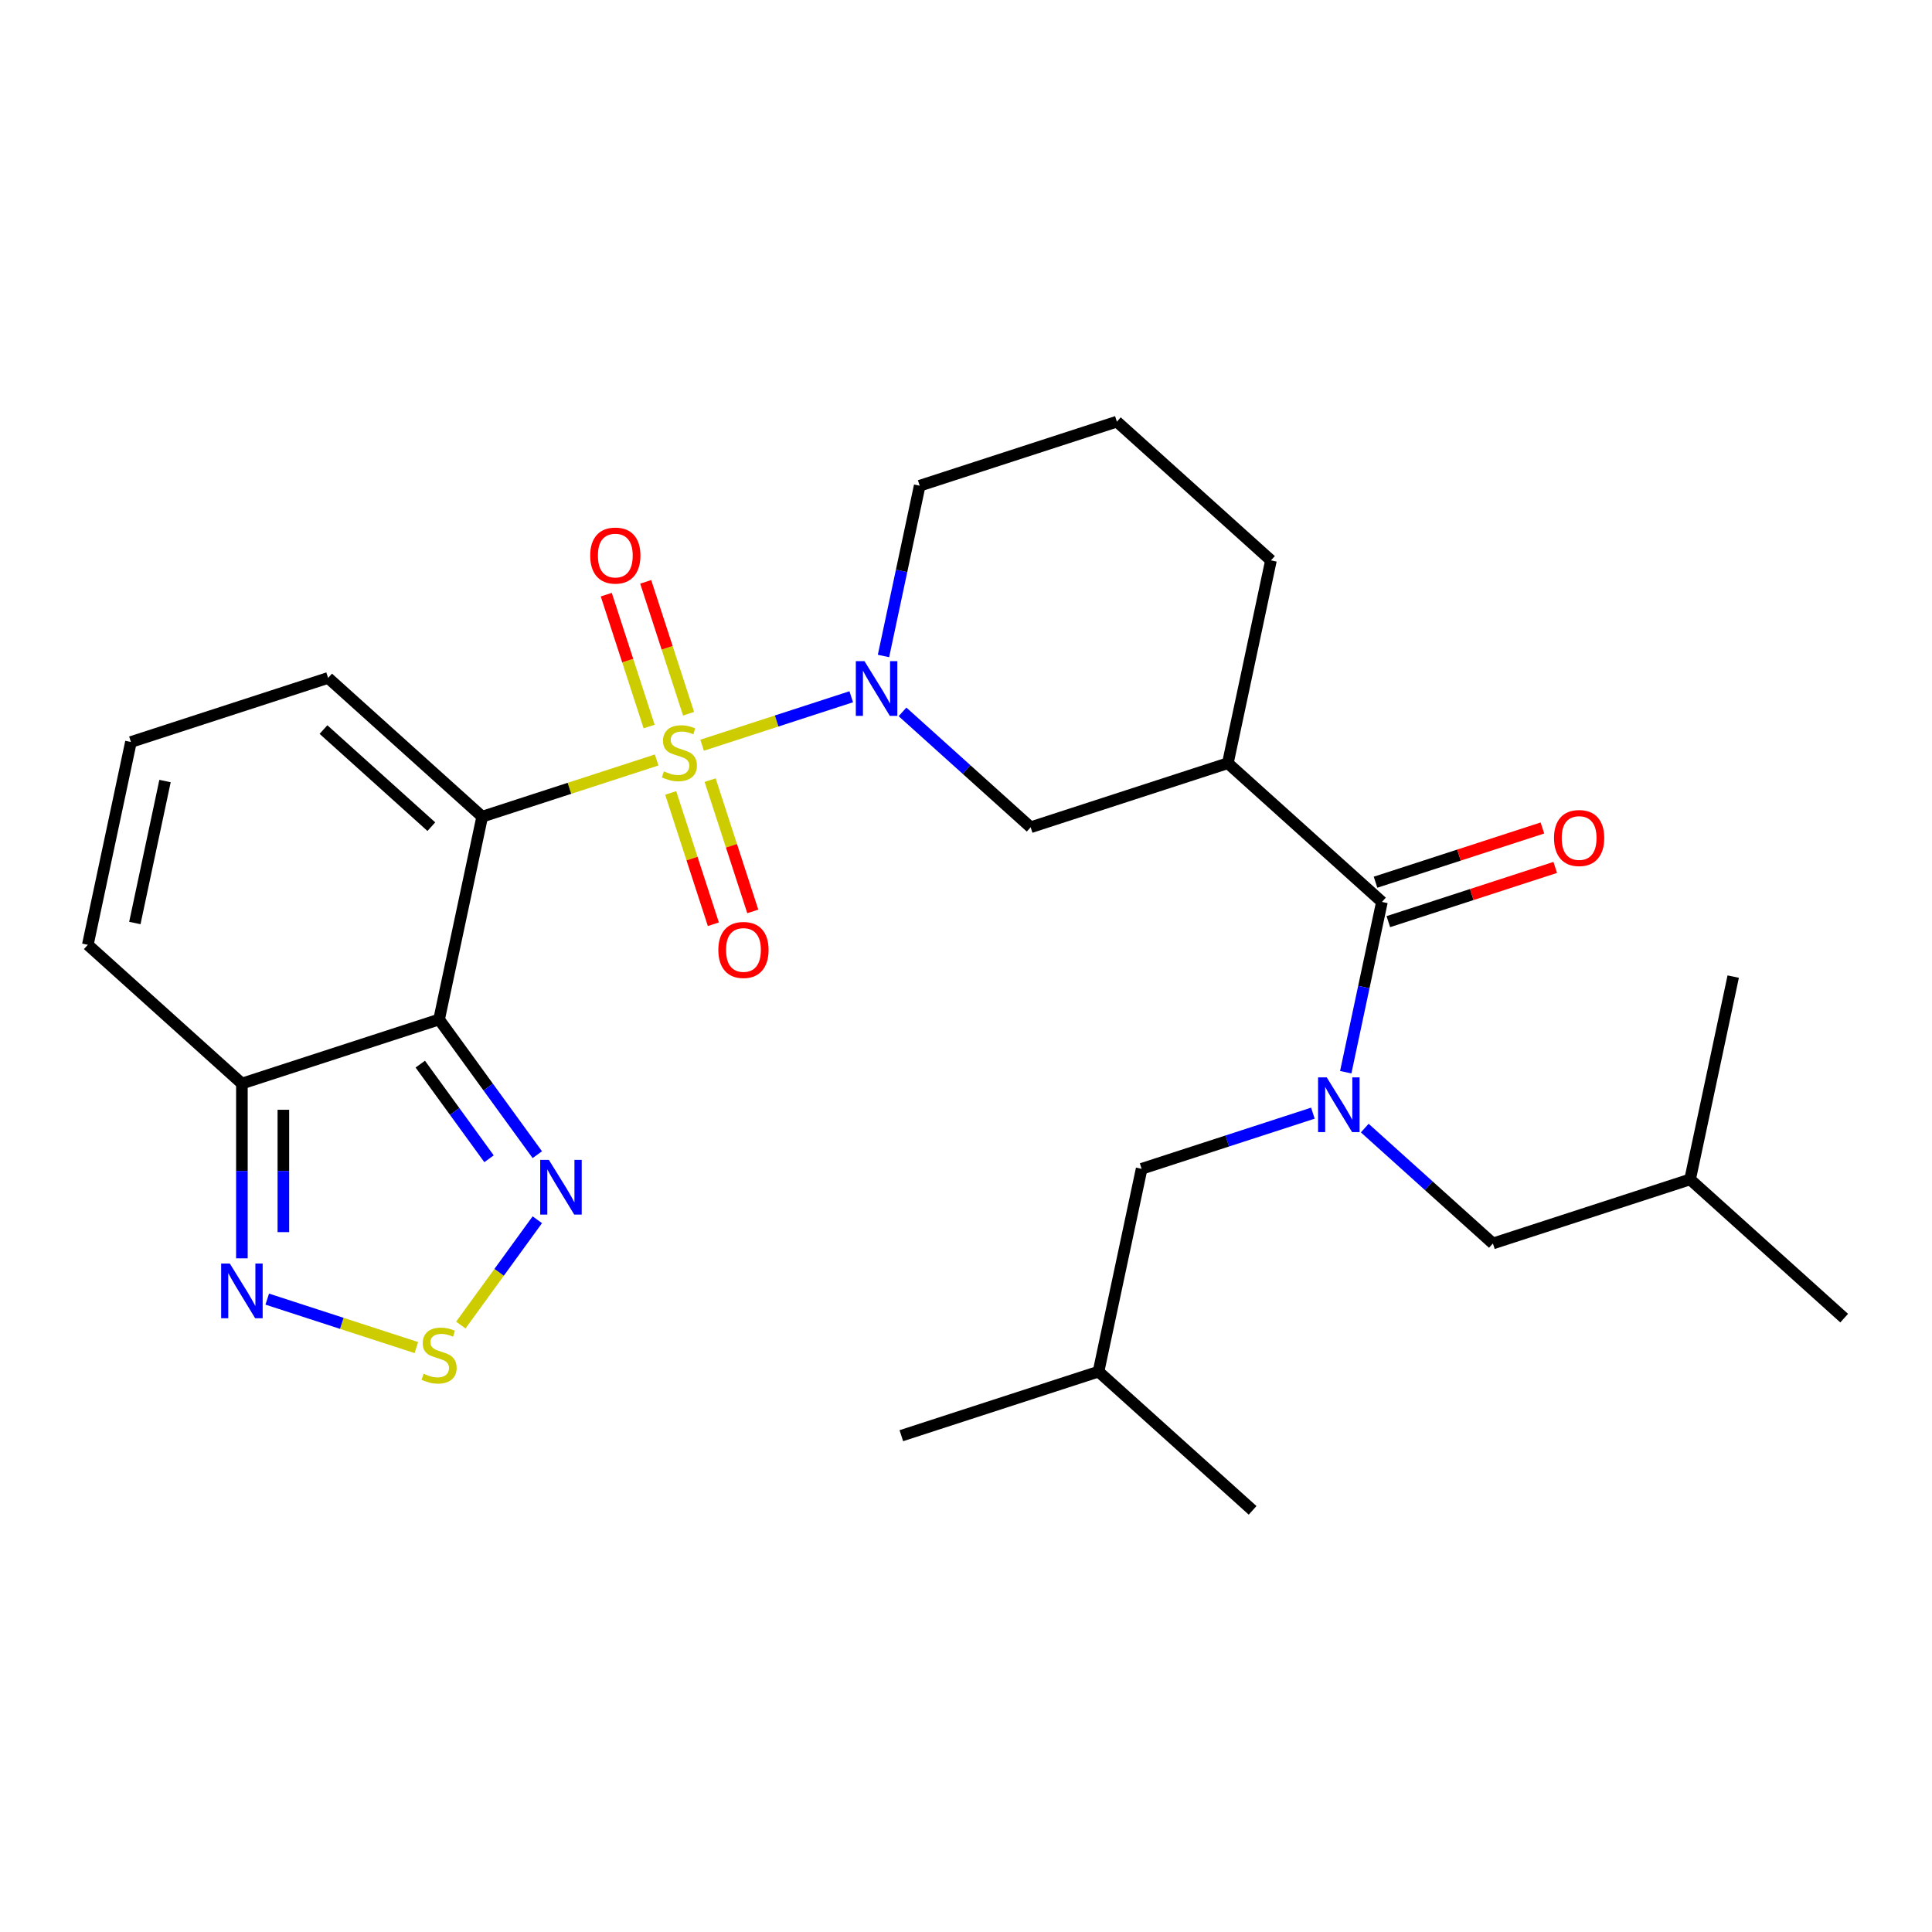 <?xml version='1.0' encoding='iso-8859-1'?>
<svg version='1.1' baseProfile='full'
              xmlns='http://www.w3.org/2000/svg'
                      xmlns:rdkit='http://www.rdkit.org/xml'
                      xmlns:xlink='http://www.w3.org/1999/xlink'
                  xml:space='preserve'
width='1000px' height='1000px' viewBox='0 0 1000 1000'>
<!-- END OF HEADER -->
<rect style='opacity:1.0;fill:#FFFFFF;stroke:none' width='1000' height='1000' x='0' y='0'> </rect>
<path class='bond-0' d='M 339.888,393.366 L 294.737,408.036' style='fill:none;fill-rule:evenodd;stroke:#CCCC00;stroke-width:6px;stroke-linecap:butt;stroke-linejoin:miter;stroke-opacity:1' />
<path class='bond-0' d='M 294.737,408.036 L 249.585,422.707' style='fill:none;fill-rule:evenodd;stroke:#000000;stroke-width:6px;stroke-linecap:butt;stroke-linejoin:miter;stroke-opacity:1' />
<path class='bond-2' d='M 363.414,385.722 L 402.008,373.182' style='fill:none;fill-rule:evenodd;stroke:#CCCC00;stroke-width:6px;stroke-linecap:butt;stroke-linejoin:miter;stroke-opacity:1' />
<path class='bond-2' d='M 402.008,373.182 L 440.602,360.641' style='fill:none;fill-rule:evenodd;stroke:#0000FF;stroke-width:6px;stroke-linecap:butt;stroke-linejoin:miter;stroke-opacity:1' />
<path class='bond-11' d='M 356.398,369.424 L 345.308,335.294' style='fill:none;fill-rule:evenodd;stroke:#CCCC00;stroke-width:6px;stroke-linecap:butt;stroke-linejoin:miter;stroke-opacity:1' />
<path class='bond-11' d='M 345.308,335.294 L 334.218,301.163' style='fill:none;fill-rule:evenodd;stroke:#FF0000;stroke-width:6px;stroke-linecap:butt;stroke-linejoin:miter;stroke-opacity:1' />
<path class='bond-11' d='M 335.985,376.057 L 324.895,341.926' style='fill:none;fill-rule:evenodd;stroke:#CCCC00;stroke-width:6px;stroke-linecap:butt;stroke-linejoin:miter;stroke-opacity:1' />
<path class='bond-11' d='M 324.895,341.926 L 313.805,307.796' style='fill:none;fill-rule:evenodd;stroke:#FF0000;stroke-width:6px;stroke-linecap:butt;stroke-linejoin:miter;stroke-opacity:1' />
<path class='bond-12' d='M 347.151,410.423 L 358.192,444.403' style='fill:none;fill-rule:evenodd;stroke:#CCCC00;stroke-width:6px;stroke-linecap:butt;stroke-linejoin:miter;stroke-opacity:1' />
<path class='bond-12' d='M 358.192,444.403 L 369.233,478.384' style='fill:none;fill-rule:evenodd;stroke:#FF0000;stroke-width:6px;stroke-linecap:butt;stroke-linejoin:miter;stroke-opacity:1' />
<path class='bond-12' d='M 367.564,403.79 L 378.605,437.771' style='fill:none;fill-rule:evenodd;stroke:#CCCC00;stroke-width:6px;stroke-linecap:butt;stroke-linejoin:miter;stroke-opacity:1' />
<path class='bond-12' d='M 378.605,437.771 L 389.646,471.751' style='fill:none;fill-rule:evenodd;stroke:#FF0000;stroke-width:6px;stroke-linecap:butt;stroke-linejoin:miter;stroke-opacity:1' />
<path class='bond-1' d='M 249.585,422.707 L 227.273,527.679' style='fill:none;fill-rule:evenodd;stroke:#000000;stroke-width:6px;stroke-linecap:butt;stroke-linejoin:miter;stroke-opacity:1' />
<path class='bond-13' d='M 249.585,422.707 L 169.833,350.897' style='fill:none;fill-rule:evenodd;stroke:#000000;stroke-width:6px;stroke-linecap:butt;stroke-linejoin:miter;stroke-opacity:1' />
<path class='bond-13' d='M 223.261,427.886 L 167.434,377.619' style='fill:none;fill-rule:evenodd;stroke:#000000;stroke-width:6px;stroke-linecap:butt;stroke-linejoin:miter;stroke-opacity:1' />
<path class='bond-5' d='M 227.273,527.679 L 252.694,562.669' style='fill:none;fill-rule:evenodd;stroke:#000000;stroke-width:6px;stroke-linecap:butt;stroke-linejoin:miter;stroke-opacity:1' />
<path class='bond-5' d='M 252.694,562.669 L 278.116,597.659' style='fill:none;fill-rule:evenodd;stroke:#0000FF;stroke-width:6px;stroke-linecap:butt;stroke-linejoin:miter;stroke-opacity:1' />
<path class='bond-5' d='M 217.535,550.792 L 235.33,575.285' style='fill:none;fill-rule:evenodd;stroke:#000000;stroke-width:6px;stroke-linecap:butt;stroke-linejoin:miter;stroke-opacity:1' />
<path class='bond-5' d='M 235.33,575.285 L 253.125,599.778' style='fill:none;fill-rule:evenodd;stroke:#0000FF;stroke-width:6px;stroke-linecap:butt;stroke-linejoin:miter;stroke-opacity:1' />
<path class='bond-6' d='M 227.273,527.679 L 125.207,560.843' style='fill:none;fill-rule:evenodd;stroke:#000000;stroke-width:6px;stroke-linecap:butt;stroke-linejoin:miter;stroke-opacity:1' />
<path class='bond-10' d='M 467.139,368.467 L 500.304,398.328' style='fill:none;fill-rule:evenodd;stroke:#0000FF;stroke-width:6px;stroke-linecap:butt;stroke-linejoin:miter;stroke-opacity:1' />
<path class='bond-10' d='M 500.304,398.328 L 533.469,428.19' style='fill:none;fill-rule:evenodd;stroke:#000000;stroke-width:6px;stroke-linecap:butt;stroke-linejoin:miter;stroke-opacity:1' />
<path class='bond-19' d='M 457.296,339.538 L 466.663,295.473' style='fill:none;fill-rule:evenodd;stroke:#0000FF;stroke-width:6px;stroke-linecap:butt;stroke-linejoin:miter;stroke-opacity:1' />
<path class='bond-19' d='M 466.663,295.473 L 476.029,251.408' style='fill:none;fill-rule:evenodd;stroke:#000000;stroke-width:6px;stroke-linecap:butt;stroke-linejoin:miter;stroke-opacity:1' />
<path class='bond-3' d='M 715.287,466.837 L 635.534,395.027' style='fill:none;fill-rule:evenodd;stroke:#000000;stroke-width:6px;stroke-linecap:butt;stroke-linejoin:miter;stroke-opacity:1' />
<path class='bond-4' d='M 715.287,466.837 L 705.921,510.902' style='fill:none;fill-rule:evenodd;stroke:#000000;stroke-width:6px;stroke-linecap:butt;stroke-linejoin:miter;stroke-opacity:1' />
<path class='bond-4' d='M 705.921,510.902 L 696.555,554.967' style='fill:none;fill-rule:evenodd;stroke:#0000FF;stroke-width:6px;stroke-linecap:butt;stroke-linejoin:miter;stroke-opacity:1' />
<path class='bond-18' d='M 718.603,477.043 L 761.795,463.01' style='fill:none;fill-rule:evenodd;stroke:#000000;stroke-width:6px;stroke-linecap:butt;stroke-linejoin:miter;stroke-opacity:1' />
<path class='bond-18' d='M 761.795,463.01 L 804.986,448.976' style='fill:none;fill-rule:evenodd;stroke:#FF0000;stroke-width:6px;stroke-linecap:butt;stroke-linejoin:miter;stroke-opacity:1' />
<path class='bond-18' d='M 711.971,456.63 L 755.162,442.597' style='fill:none;fill-rule:evenodd;stroke:#000000;stroke-width:6px;stroke-linecap:butt;stroke-linejoin:miter;stroke-opacity:1' />
<path class='bond-18' d='M 755.162,442.597 L 798.353,428.563' style='fill:none;fill-rule:evenodd;stroke:#FF0000;stroke-width:6px;stroke-linecap:butt;stroke-linejoin:miter;stroke-opacity:1' />
<path class='bond-16' d='M 706.397,583.896 L 739.562,613.758' style='fill:none;fill-rule:evenodd;stroke:#0000FF;stroke-width:6px;stroke-linecap:butt;stroke-linejoin:miter;stroke-opacity:1' />
<path class='bond-16' d='M 739.562,613.758 L 772.727,643.619' style='fill:none;fill-rule:evenodd;stroke:#000000;stroke-width:6px;stroke-linecap:butt;stroke-linejoin:miter;stroke-opacity:1' />
<path class='bond-17' d='M 679.552,576.171 L 635.23,590.572' style='fill:none;fill-rule:evenodd;stroke:#0000FF;stroke-width:6px;stroke-linecap:butt;stroke-linejoin:miter;stroke-opacity:1' />
<path class='bond-17' d='M 635.23,590.572 L 590.909,604.973' style='fill:none;fill-rule:evenodd;stroke:#000000;stroke-width:6px;stroke-linecap:butt;stroke-linejoin:miter;stroke-opacity:1' />
<path class='bond-7' d='M 278.116,631.344 L 258.315,658.597' style='fill:none;fill-rule:evenodd;stroke:#0000FF;stroke-width:6px;stroke-linecap:butt;stroke-linejoin:miter;stroke-opacity:1' />
<path class='bond-7' d='M 258.315,658.597 L 238.515,685.85' style='fill:none;fill-rule:evenodd;stroke:#CCCC00;stroke-width:6px;stroke-linecap:butt;stroke-linejoin:miter;stroke-opacity:1' />
<path class='bond-9' d='M 125.207,560.843 L 125.207,606.08' style='fill:none;fill-rule:evenodd;stroke:#000000;stroke-width:6px;stroke-linecap:butt;stroke-linejoin:miter;stroke-opacity:1' />
<path class='bond-9' d='M 125.207,606.08 L 125.207,651.318' style='fill:none;fill-rule:evenodd;stroke:#0000FF;stroke-width:6px;stroke-linecap:butt;stroke-linejoin:miter;stroke-opacity:1' />
<path class='bond-9' d='M 146.671,574.414 L 146.671,606.08' style='fill:none;fill-rule:evenodd;stroke:#000000;stroke-width:6px;stroke-linecap:butt;stroke-linejoin:miter;stroke-opacity:1' />
<path class='bond-9' d='M 146.671,606.08 L 146.671,637.746' style='fill:none;fill-rule:evenodd;stroke:#0000FF;stroke-width:6px;stroke-linecap:butt;stroke-linejoin:miter;stroke-opacity:1' />
<path class='bond-29' d='M 125.207,560.843 L 45.455,489.033' style='fill:none;fill-rule:evenodd;stroke:#000000;stroke-width:6px;stroke-linecap:butt;stroke-linejoin:miter;stroke-opacity:1' />
<path class='bond-30' d='M 215.51,697.502 L 176.915,684.961' style='fill:none;fill-rule:evenodd;stroke:#CCCC00;stroke-width:6px;stroke-linecap:butt;stroke-linejoin:miter;stroke-opacity:1' />
<path class='bond-30' d='M 176.915,684.961 L 138.321,672.421' style='fill:none;fill-rule:evenodd;stroke:#0000FF;stroke-width:6px;stroke-linecap:butt;stroke-linejoin:miter;stroke-opacity:1' />
<path class='bond-8' d='M 635.534,395.027 L 533.469,428.19' style='fill:none;fill-rule:evenodd;stroke:#000000;stroke-width:6px;stroke-linecap:butt;stroke-linejoin:miter;stroke-opacity:1' />
<path class='bond-28' d='M 635.534,395.027 L 657.847,290.054' style='fill:none;fill-rule:evenodd;stroke:#000000;stroke-width:6px;stroke-linecap:butt;stroke-linejoin:miter;stroke-opacity:1' />
<path class='bond-14' d='M 169.833,350.897 L 67.767,384.06' style='fill:none;fill-rule:evenodd;stroke:#000000;stroke-width:6px;stroke-linecap:butt;stroke-linejoin:miter;stroke-opacity:1' />
<path class='bond-15' d='M 67.767,384.06 L 45.455,489.033' style='fill:none;fill-rule:evenodd;stroke:#000000;stroke-width:6px;stroke-linecap:butt;stroke-linejoin:miter;stroke-opacity:1' />
<path class='bond-15' d='M 85.415,404.269 L 69.796,477.749' style='fill:none;fill-rule:evenodd;stroke:#000000;stroke-width:6px;stroke-linecap:butt;stroke-linejoin:miter;stroke-opacity:1' />
<path class='bond-22' d='M 772.727,643.619 L 874.793,610.456' style='fill:none;fill-rule:evenodd;stroke:#000000;stroke-width:6px;stroke-linecap:butt;stroke-linejoin:miter;stroke-opacity:1' />
<path class='bond-23' d='M 590.909,604.973 L 568.596,709.946' style='fill:none;fill-rule:evenodd;stroke:#000000;stroke-width:6px;stroke-linecap:butt;stroke-linejoin:miter;stroke-opacity:1' />
<path class='bond-21' d='M 476.029,251.408 L 578.094,218.245' style='fill:none;fill-rule:evenodd;stroke:#000000;stroke-width:6px;stroke-linecap:butt;stroke-linejoin:miter;stroke-opacity:1' />
<path class='bond-20' d='M 657.847,290.054 L 578.094,218.245' style='fill:none;fill-rule:evenodd;stroke:#000000;stroke-width:6px;stroke-linecap:butt;stroke-linejoin:miter;stroke-opacity:1' />
<path class='bond-24' d='M 874.793,610.456 L 954.545,682.266' style='fill:none;fill-rule:evenodd;stroke:#000000;stroke-width:6px;stroke-linecap:butt;stroke-linejoin:miter;stroke-opacity:1' />
<path class='bond-25' d='M 874.793,610.456 L 897.105,505.484' style='fill:none;fill-rule:evenodd;stroke:#000000;stroke-width:6px;stroke-linecap:butt;stroke-linejoin:miter;stroke-opacity:1' />
<path class='bond-26' d='M 568.596,709.946 L 466.531,743.109' style='fill:none;fill-rule:evenodd;stroke:#000000;stroke-width:6px;stroke-linecap:butt;stroke-linejoin:miter;stroke-opacity:1' />
<path class='bond-27' d='M 568.596,709.946 L 648.349,781.755' style='fill:none;fill-rule:evenodd;stroke:#000000;stroke-width:6px;stroke-linecap:butt;stroke-linejoin:miter;stroke-opacity:1' />
<path  class='atom-0' d='M 343.651 399.264
Q 343.971 399.384, 345.291 399.944
Q 346.611 400.504, 348.051 400.864
Q 349.531 401.184, 350.971 401.184
Q 353.651 401.184, 355.211 399.904
Q 356.771 398.584, 356.771 396.304
Q 356.771 394.744, 355.971 393.784
Q 355.211 392.824, 354.011 392.304
Q 352.811 391.784, 350.811 391.184
Q 348.291 390.424, 346.771 389.704
Q 345.291 388.984, 344.211 387.464
Q 343.171 385.944, 343.171 383.384
Q 343.171 379.824, 345.571 377.624
Q 348.011 375.424, 352.811 375.424
Q 356.091 375.424, 359.811 376.984
L 358.891 380.064
Q 355.491 378.664, 352.931 378.664
Q 350.171 378.664, 348.651 379.824
Q 347.131 380.944, 347.171 382.904
Q 347.171 384.424, 347.931 385.344
Q 348.731 386.264, 349.851 386.784
Q 351.011 387.304, 352.931 387.904
Q 355.491 388.704, 357.011 389.504
Q 358.531 390.304, 359.611 391.944
Q 360.731 393.544, 360.731 396.304
Q 360.731 400.224, 358.091 402.344
Q 355.491 404.424, 351.131 404.424
Q 348.611 404.424, 346.691 403.864
Q 344.811 403.344, 342.571 402.424
L 343.651 399.264
' fill='#CCCC00'/>
<path  class='atom-3' d='M 447.456 342.221
L 456.736 357.221
Q 457.656 358.701, 459.136 361.381
Q 460.616 364.061, 460.696 364.221
L 460.696 342.221
L 464.456 342.221
L 464.456 370.541
L 460.576 370.541
L 450.616 354.141
Q 449.456 352.221, 448.216 350.021
Q 447.016 347.821, 446.656 347.141
L 446.656 370.541
L 442.976 370.541
L 442.976 342.221
L 447.456 342.221
' fill='#0000FF'/>
<path  class='atom-5' d='M 686.715 557.65
L 695.995 572.65
Q 696.915 574.13, 698.395 576.81
Q 699.875 579.49, 699.955 579.65
L 699.955 557.65
L 703.715 557.65
L 703.715 585.97
L 699.835 585.97
L 689.875 569.57
Q 688.715 567.65, 687.475 565.45
Q 686.275 563.25, 685.915 562.57
L 685.915 585.97
L 682.235 585.97
L 682.235 557.65
L 686.715 557.65
' fill='#0000FF'/>
<path  class='atom-6' d='M 284.093 600.342
L 293.373 615.342
Q 294.293 616.822, 295.773 619.502
Q 297.253 622.182, 297.333 622.342
L 297.333 600.342
L 301.093 600.342
L 301.093 628.662
L 297.213 628.662
L 287.253 612.262
Q 286.093 610.342, 284.853 608.142
Q 283.653 605.942, 283.293 605.262
L 283.293 628.662
L 279.613 628.662
L 279.613 600.342
L 284.093 600.342
' fill='#0000FF'/>
<path  class='atom-8' d='M 219.273 711.044
Q 219.593 711.164, 220.913 711.724
Q 222.233 712.284, 223.673 712.644
Q 225.153 712.964, 226.593 712.964
Q 229.273 712.964, 230.833 711.684
Q 232.393 710.364, 232.393 708.084
Q 232.393 706.524, 231.593 705.564
Q 230.833 704.604, 229.633 704.084
Q 228.433 703.564, 226.433 702.964
Q 223.913 702.204, 222.393 701.484
Q 220.913 700.764, 219.833 699.244
Q 218.793 697.724, 218.793 695.164
Q 218.793 691.604, 221.193 689.404
Q 223.633 687.204, 228.433 687.204
Q 231.713 687.204, 235.433 688.764
L 234.513 691.844
Q 231.113 690.444, 228.553 690.444
Q 225.793 690.444, 224.273 691.604
Q 222.753 692.724, 222.793 694.684
Q 222.793 696.204, 223.553 697.124
Q 224.353 698.044, 225.473 698.564
Q 226.633 699.084, 228.553 699.684
Q 231.113 700.484, 232.633 701.284
Q 234.153 702.084, 235.233 703.724
Q 236.353 705.324, 236.353 708.084
Q 236.353 712.004, 233.713 714.124
Q 231.113 716.204, 226.753 716.204
Q 224.233 716.204, 222.313 715.644
Q 220.433 715.124, 218.193 714.204
L 219.273 711.044
' fill='#CCCC00'/>
<path  class='atom-10' d='M 118.947 654
L 128.227 669
Q 129.147 670.48, 130.627 673.16
Q 132.107 675.84, 132.187 676
L 132.187 654
L 135.947 654
L 135.947 682.32
L 132.067 682.32
L 122.107 665.92
Q 120.947 664, 119.707 661.8
Q 118.507 659.6, 118.147 658.92
L 118.147 682.32
L 114.467 682.32
L 114.467 654
L 118.947 654
' fill='#0000FF'/>
<path  class='atom-12' d='M 305.488 287.558
Q 305.488 280.758, 308.848 276.958
Q 312.208 273.158, 318.488 273.158
Q 324.768 273.158, 328.128 276.958
Q 331.488 280.758, 331.488 287.558
Q 331.488 294.438, 328.088 298.358
Q 324.688 302.238, 318.488 302.238
Q 312.248 302.238, 308.848 298.358
Q 305.488 294.478, 305.488 287.558
M 318.488 299.038
Q 322.808 299.038, 325.128 296.158
Q 327.488 293.238, 327.488 287.558
Q 327.488 281.998, 325.128 279.198
Q 322.808 276.358, 318.488 276.358
Q 314.168 276.358, 311.808 279.158
Q 309.488 281.958, 309.488 287.558
Q 309.488 293.278, 311.808 296.158
Q 314.168 299.038, 318.488 299.038
' fill='#FF0000'/>
<path  class='atom-13' d='M 371.814 491.689
Q 371.814 484.889, 375.174 481.089
Q 378.534 477.289, 384.814 477.289
Q 391.094 477.289, 394.454 481.089
Q 397.814 484.889, 397.814 491.689
Q 397.814 498.569, 394.414 502.489
Q 391.014 506.369, 384.814 506.369
Q 378.574 506.369, 375.174 502.489
Q 371.814 498.609, 371.814 491.689
M 384.814 503.169
Q 389.134 503.169, 391.454 500.289
Q 393.814 497.369, 393.814 491.689
Q 393.814 486.129, 391.454 483.329
Q 389.134 480.489, 384.814 480.489
Q 380.494 480.489, 378.134 483.289
Q 375.814 486.089, 375.814 491.689
Q 375.814 497.409, 378.134 500.289
Q 380.494 503.169, 384.814 503.169
' fill='#FF0000'/>
<path  class='atom-19' d='M 804.353 433.754
Q 804.353 426.954, 807.713 423.154
Q 811.073 419.354, 817.353 419.354
Q 823.633 419.354, 826.993 423.154
Q 830.353 426.954, 830.353 433.754
Q 830.353 440.634, 826.953 444.554
Q 823.553 448.434, 817.353 448.434
Q 811.113 448.434, 807.713 444.554
Q 804.353 440.674, 804.353 433.754
M 817.353 445.234
Q 821.673 445.234, 823.993 442.354
Q 826.353 439.434, 826.353 433.754
Q 826.353 428.194, 823.993 425.394
Q 821.673 422.554, 817.353 422.554
Q 813.033 422.554, 810.673 425.354
Q 808.353 428.154, 808.353 433.754
Q 808.353 439.474, 810.673 442.354
Q 813.033 445.234, 817.353 445.234
' fill='#FF0000'/>
</svg>
